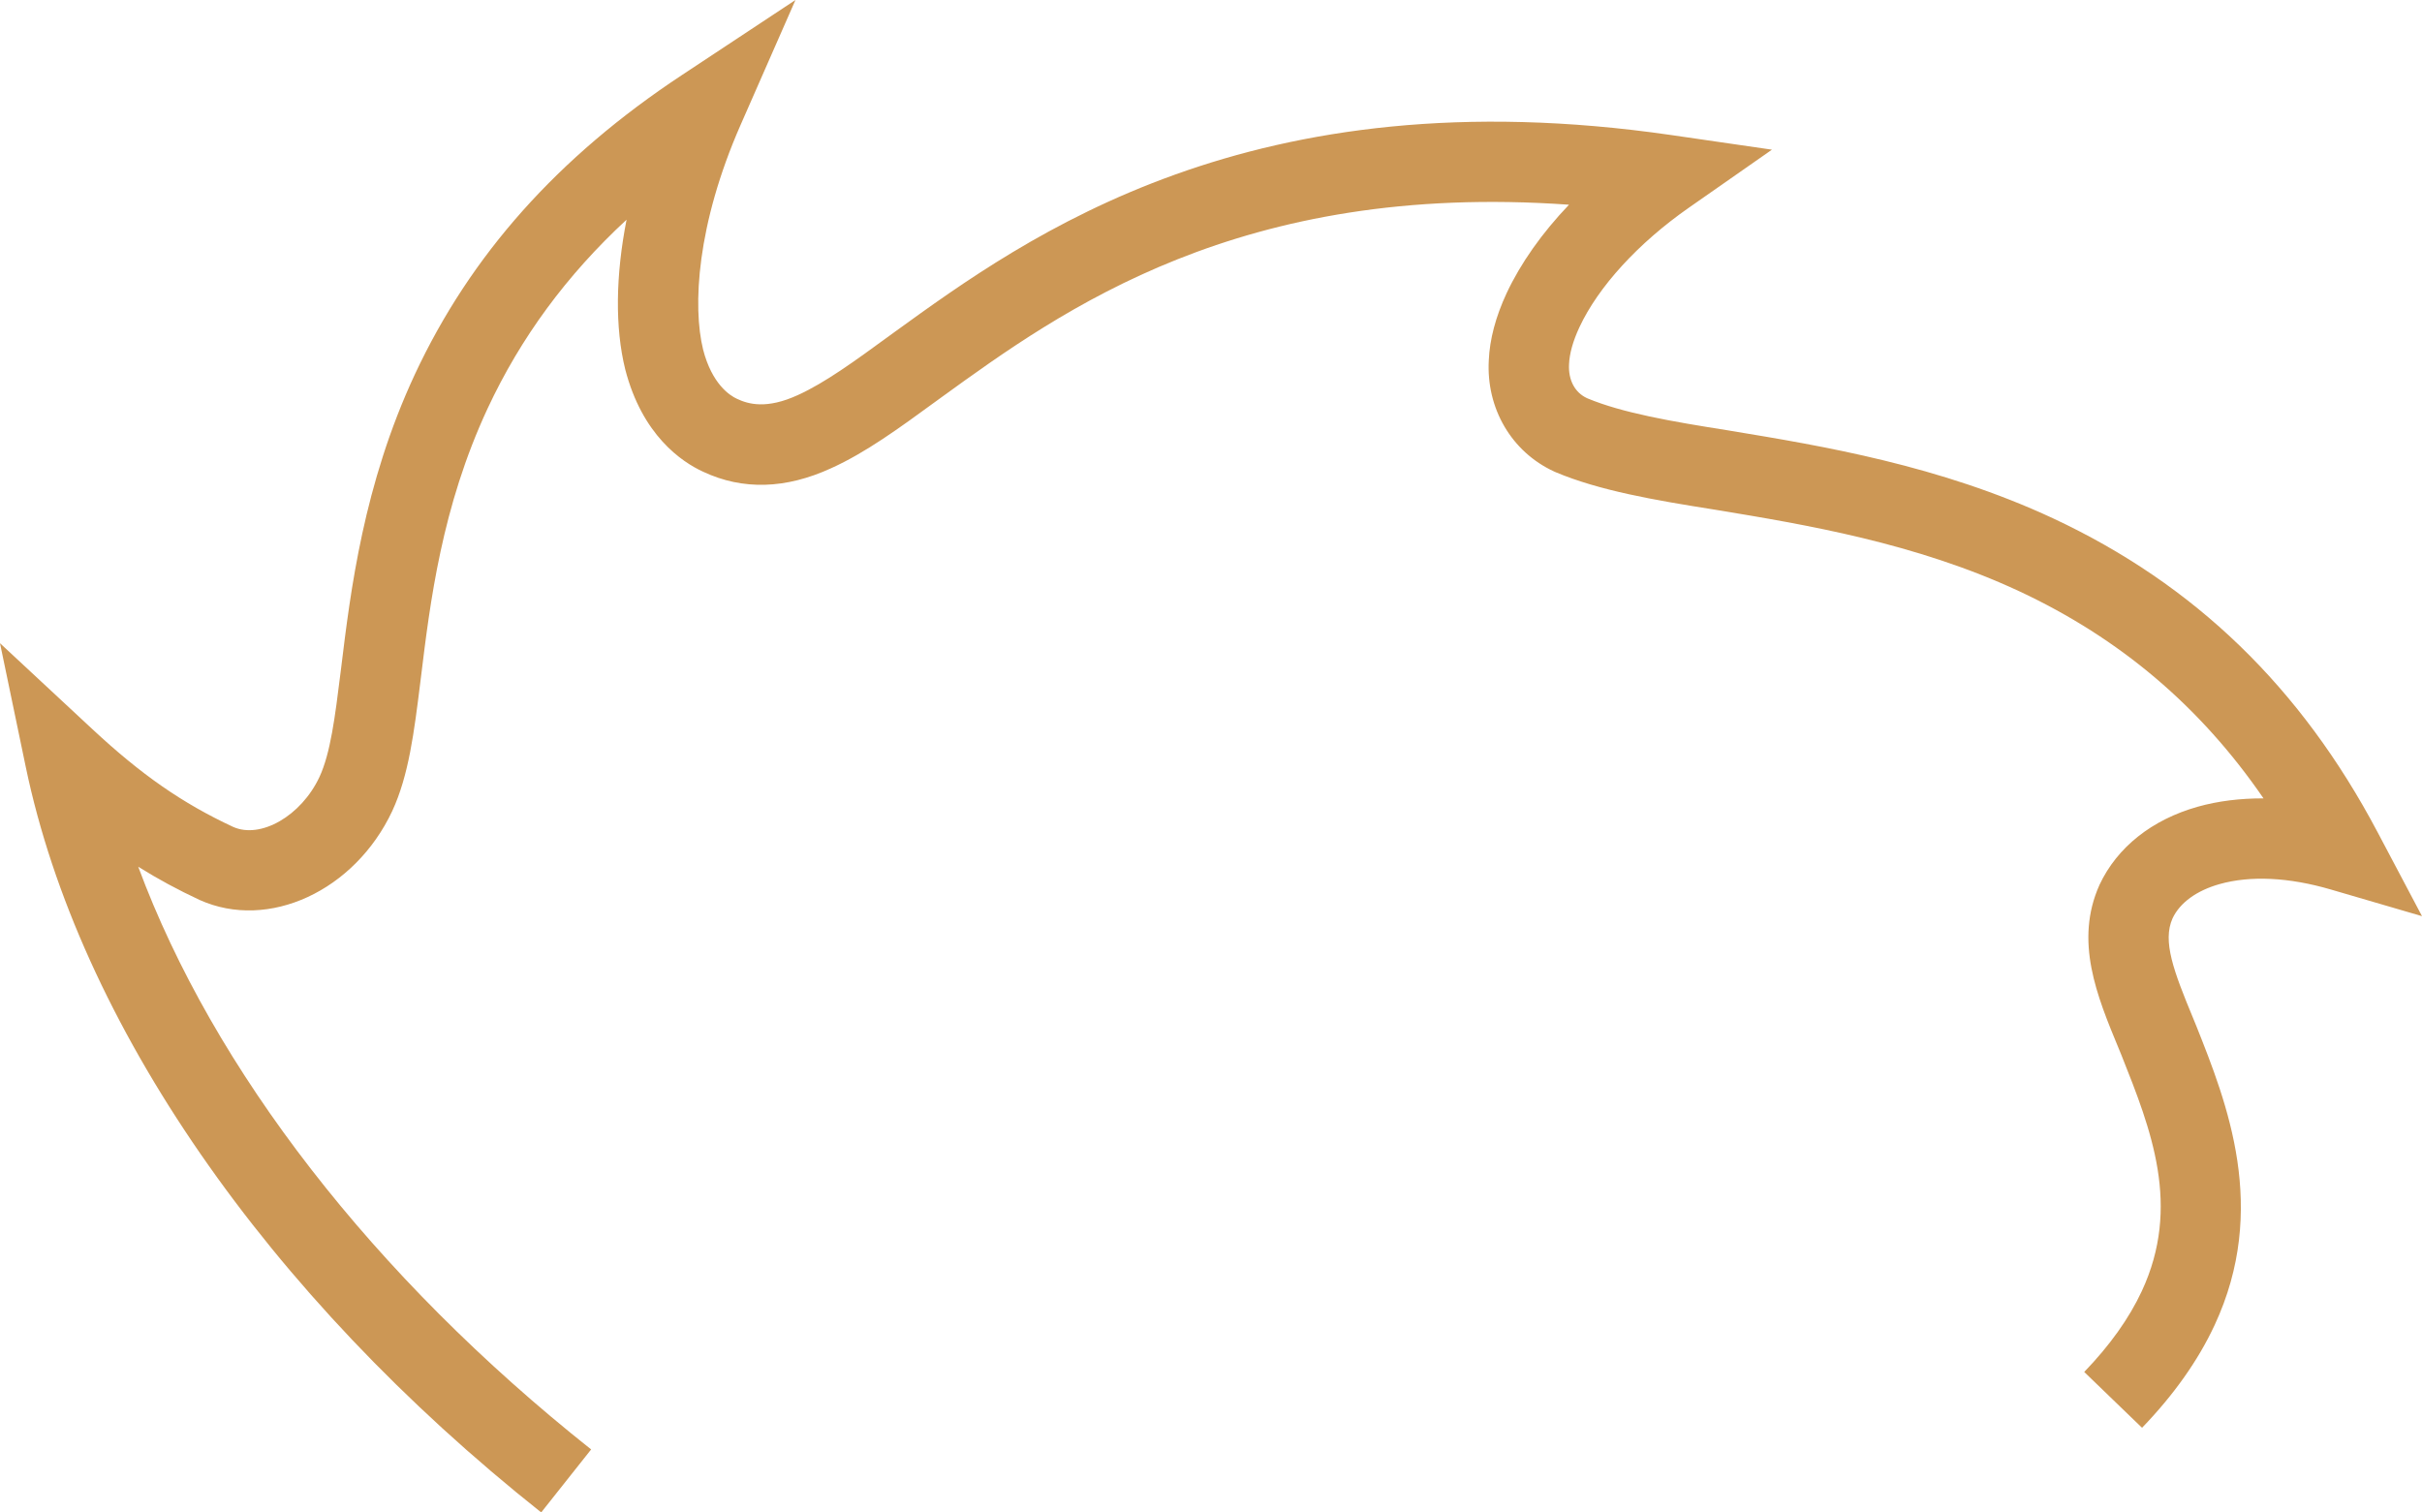 <svg width="586" height="366" xmlns="http://www.w3.org/2000/svg"><path d="M130.943 366C64.6 313.337 19.142 247.575 6.23 185.576L0 155.654l22.37 20.816c11.877 11.055 21.738 17.9 34.027 23.632 6.646 2.975 16.466-2.63 20.894-12.07 2.681-5.8 3.752-14.4 5.108-25.284l.126-1.01c2.29-18.755 5.428-44.47 17.835-71.115 13.5-28.935 34.618-52.621 64.564-72.418L192.461 0l-13.279 30.236c-10.614 24.163-11.638 43.935-9.059 54.387 2.152 8.325 6.448 11.094 8.193 11.892 2.757 1.298 7.173 2.56 14.74-.916 6.56-2.973 13.783-8.245 22.145-14.35l1.204-.875c32.263-23.359 86.25-62.454 188.01-47.685l24.307 3.53-20.14 14.07c-12.207 8.532-21.847 19.062-26.445 28.9-1.55 3.335-2.398 6.348-2.508 8.932-.212 3.86 1.415 6.884 4.352 8.234l.066.032c8.52 3.554 20.435 5.614 33.986 7.747l.411.071c22.62 3.74 50.774 8.397 78.335 21.25 34.262 16.026 59.925 40.854 78.464 75.91L586 221.706l-22.074-6.452c-10.122-2.963-19.432-3.412-26.916-1.303-5.553 1.569-9.593 4.512-11.363 8.284-2.486 5.534.261 12.769 4.953 24.104l.783 1.91c7.424 18.66 17.589 44.216 4.424 72.456-3.956 8.5-9.86 16.849-17.542 24.815l-13.99-13.511c6.184-6.412 10.863-12.979 13.911-19.523 9.618-20.634 2.255-39.14-4.867-57.043l-.68-1.657c-5.302-12.804-10.784-26.041-4.66-39.675 4.27-9.099 12.68-15.757 23.756-18.885 4.943-1.392 10.305-2.035 15.92-2.02-15.27-22.245-34.742-38.731-59.098-50.123-25.136-11.72-51.833-16.137-73.286-19.684l-.337-.056c-14.837-2.338-28.036-4.643-38.584-9.09l-.313-.14c-10.33-4.744-16.476-15.289-15.826-26.94.21-5.022 1.662-10.525 4.308-16.213 3.41-7.288 8.566-14.567 15.097-21.417-79.63-5.655-122.59 25.432-151.813 46.591l-1.145.833c-9.229 6.74-17.2 12.557-25.532 16.33-11 5.063-21.441 5.363-30.99.868-5.217-2.385-14.748-8.84-18.862-24.777-2.508-10.154-2.32-22.736.323-36.222-14.529 13.444-25.626 28.551-33.62 45.683-11.099 23.838-13.905 46.813-16.158 65.272l-.128 1.032c-1.501 12.07-2.798 22.494-6.779 31.097-9.086 19.369-29.978 29.012-46.602 21.544-5.228-2.437-10.117-5.075-14.868-8.05 18.189 49.069 56.882 99.18 109.583 141.017L130.943 366z" fill="#CC9755" fill-rule="evenodd"/></svg>